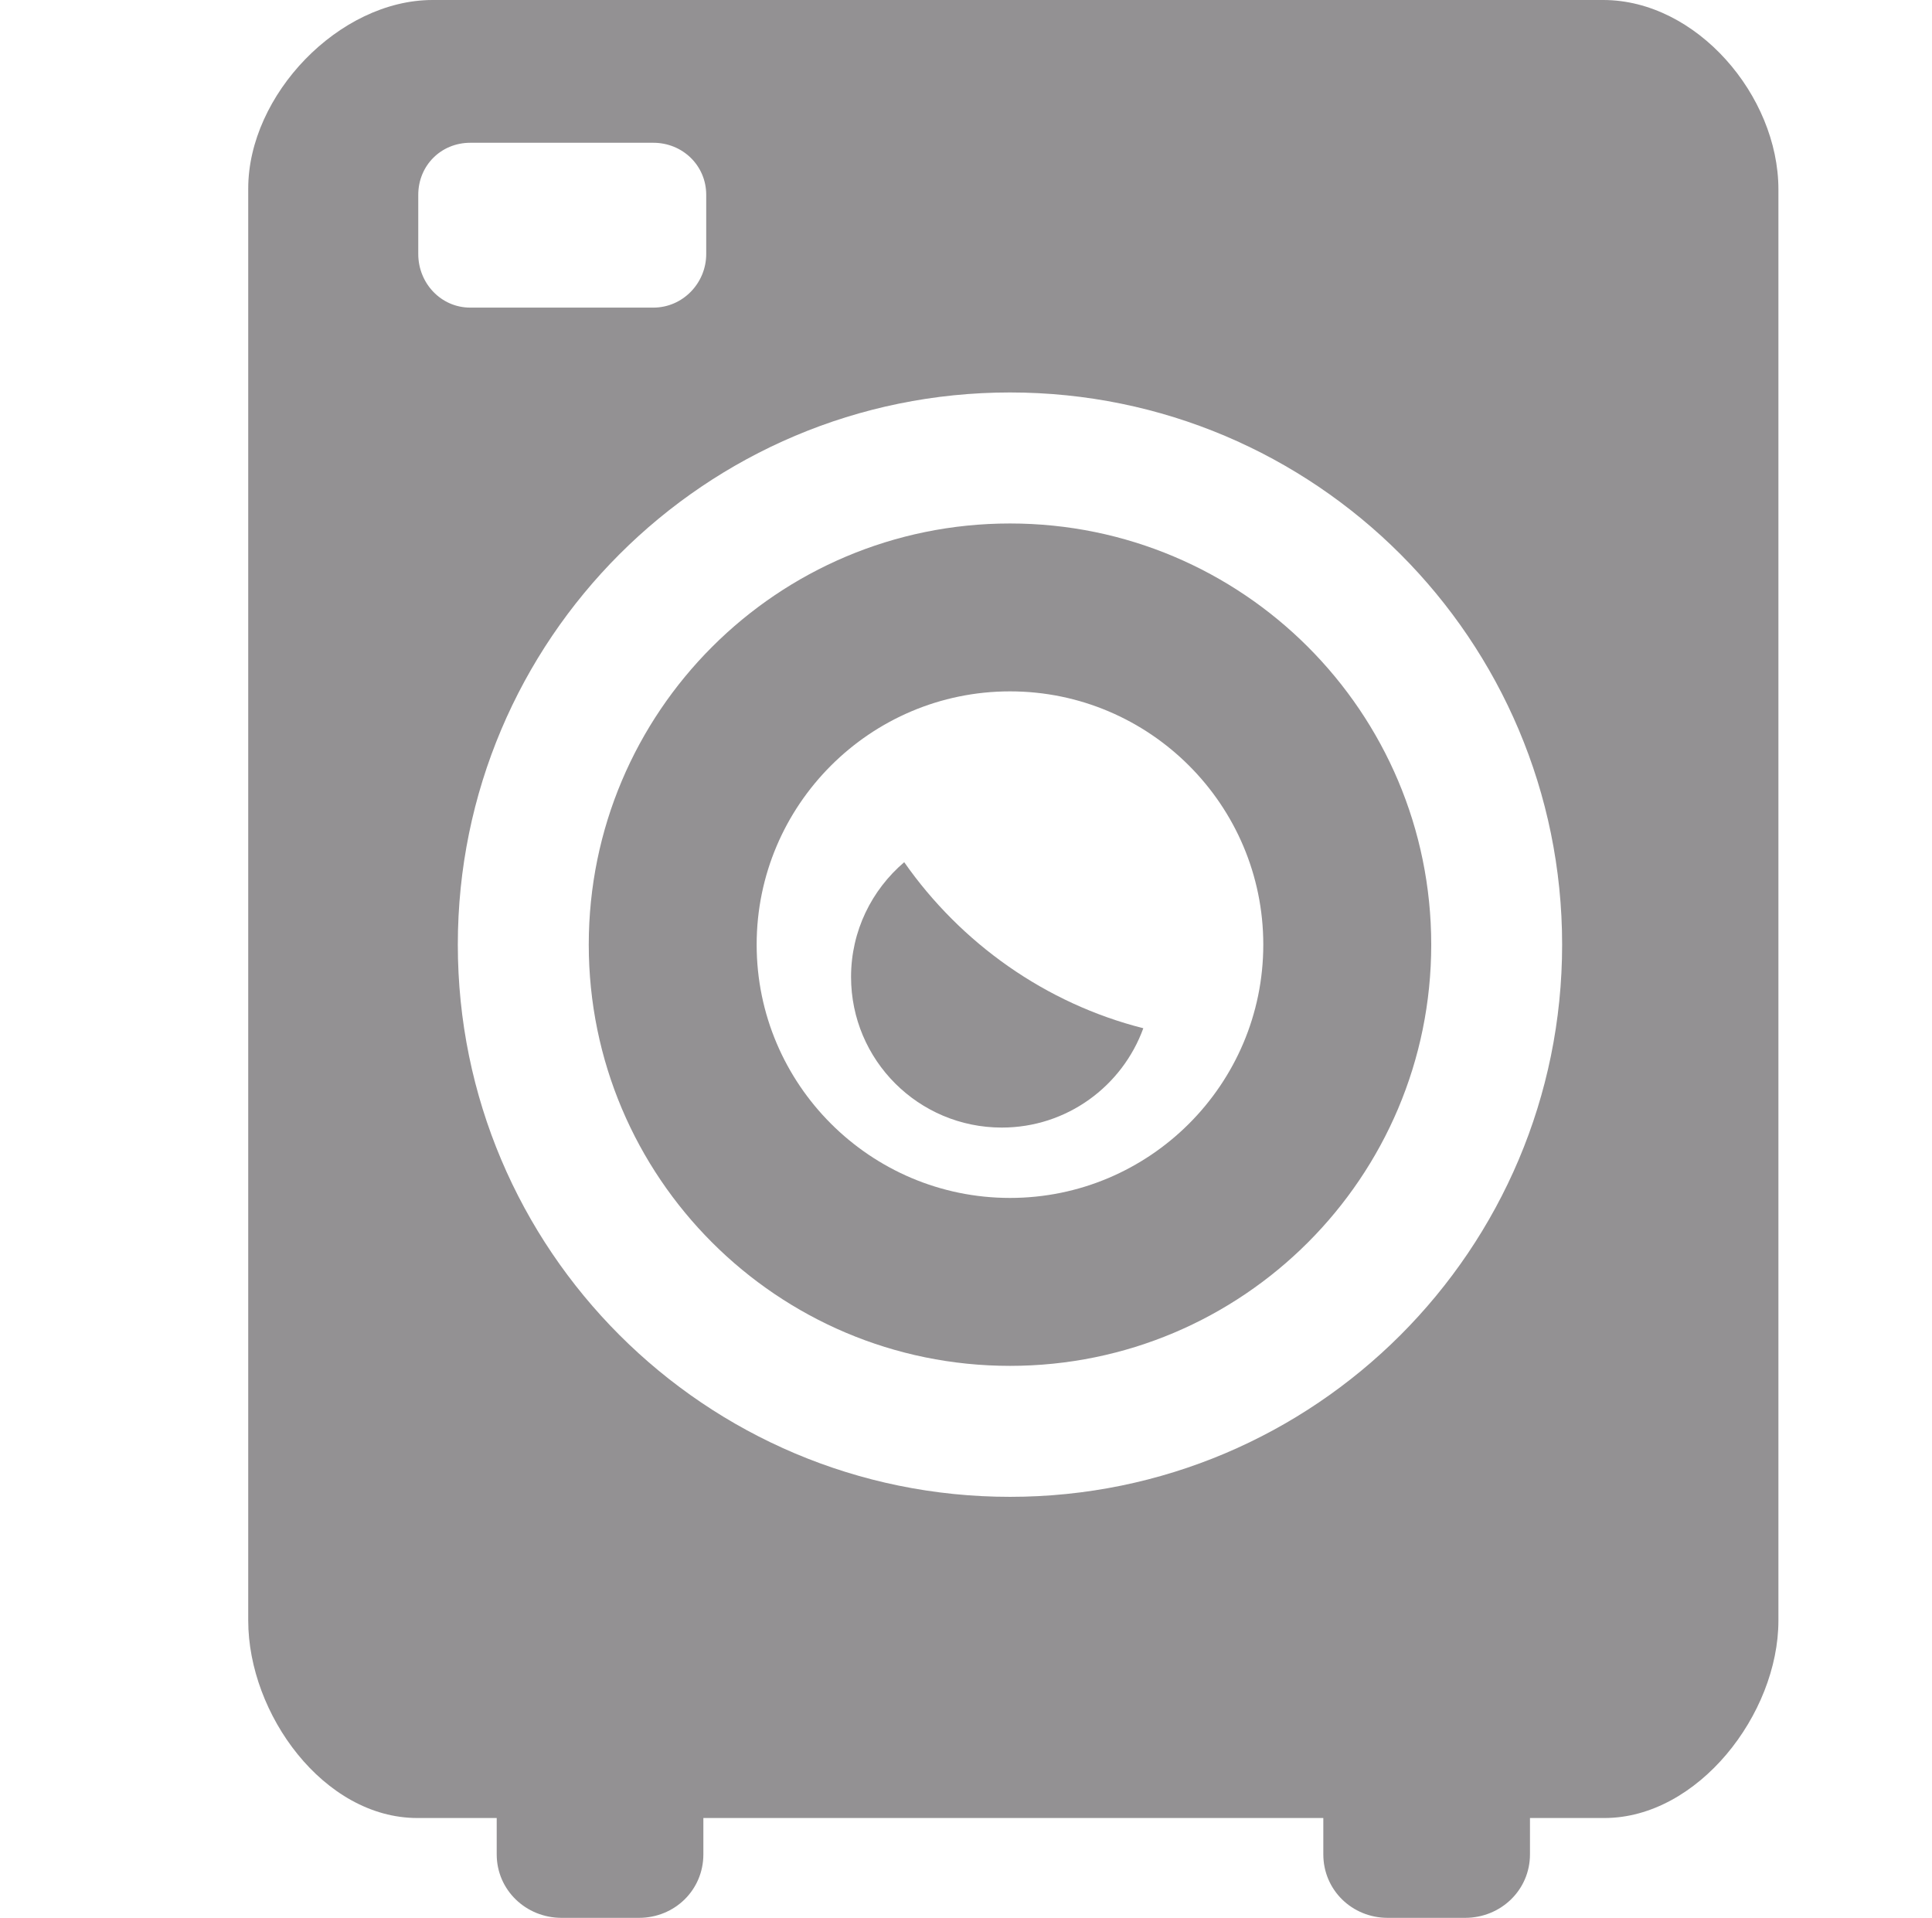 <?xml version="1.0" encoding="utf-8"?>
<!-- Generator: Adobe Illustrator 16.0.3, SVG Export Plug-In . SVG Version: 6.00 Build 0)  -->
<!DOCTYPE svg PUBLIC "-//W3C//DTD SVG 1.1//EN" "http://www.w3.org/Graphics/SVG/1.1/DTD/svg11.dtd">
<svg version="1.1" id="Livello_1" xmlns="http://www.w3.org/2000/svg" xmlns:xlink="http://www.w3.org/1999/xlink" x="0px" y="0px"
	 width="46.154px" height="45.818px" viewBox="0 0 46.154 45.818" enable-background="new 0 0 46.154 45.818" xml:space="preserve">
<path fill="#939193" d="M38.299,0H10.334C8.1,0,5.93,2.269,5.93,4.503v34.213c0,2.234,1.806,4.717,4.04,4.717h1.896v0.868
	c0,0.852,0.698,1.517,1.549,1.517h1.85c0.852,0,1.538-0.665,1.538-1.517v-0.868h14.81v0.868c0,0.852,0.687,1.517,1.538,1.517h1.85
	c0.853,0,1.549-0.665,1.549-1.517v-0.868h1.778c2.233,0,4.157-2.482,4.157-4.717V4.521C42.483,2.287,40.533,0,38.299,0 M9.992,6.068
	V4.655c0-0.7,0.543-1.244,1.242-1.244h4.374c0.699,0,1.263,0.544,1.263,1.244v1.413c0,0.699-0.563,1.281-1.263,1.281h-4.374
	C10.535,7.349,9.992,6.767,9.992,6.068 M24.128,35.76c-7.286,0-13.191-5.906-13.191-13.192c0-7.286,5.905-13.192,13.191-13.192
	c7.285,0,13.19,5.906,13.19,13.192C37.318,29.854,31.413,35.76,24.128,35.76"/>
<path fill="#939193" d="M24.128,12.506c-5.558,0-10.063,4.505-10.063,10.062c0,5.559,4.505,10.063,10.063,10.063
	s10.063-4.504,10.063-10.063C34.191,17.011,29.686,12.506,24.128,12.506 M24.128,28.619c-3.337,0-6.052-2.714-6.052-6.051
	s2.715-6.051,6.052-6.051s6.051,2.714,6.051,6.051S27.465,28.619,24.128,28.619"/>
<path fill="#939193" d="M21.601,20.598c-0.775,0.661-1.27,1.642-1.27,2.741c0,1.988,1.611,3.599,3.601,3.599
	c1.557,0,2.879-0.99,3.381-2.373C24.978,23.975,22.953,22.533,21.601,20.598"/>
</svg>
